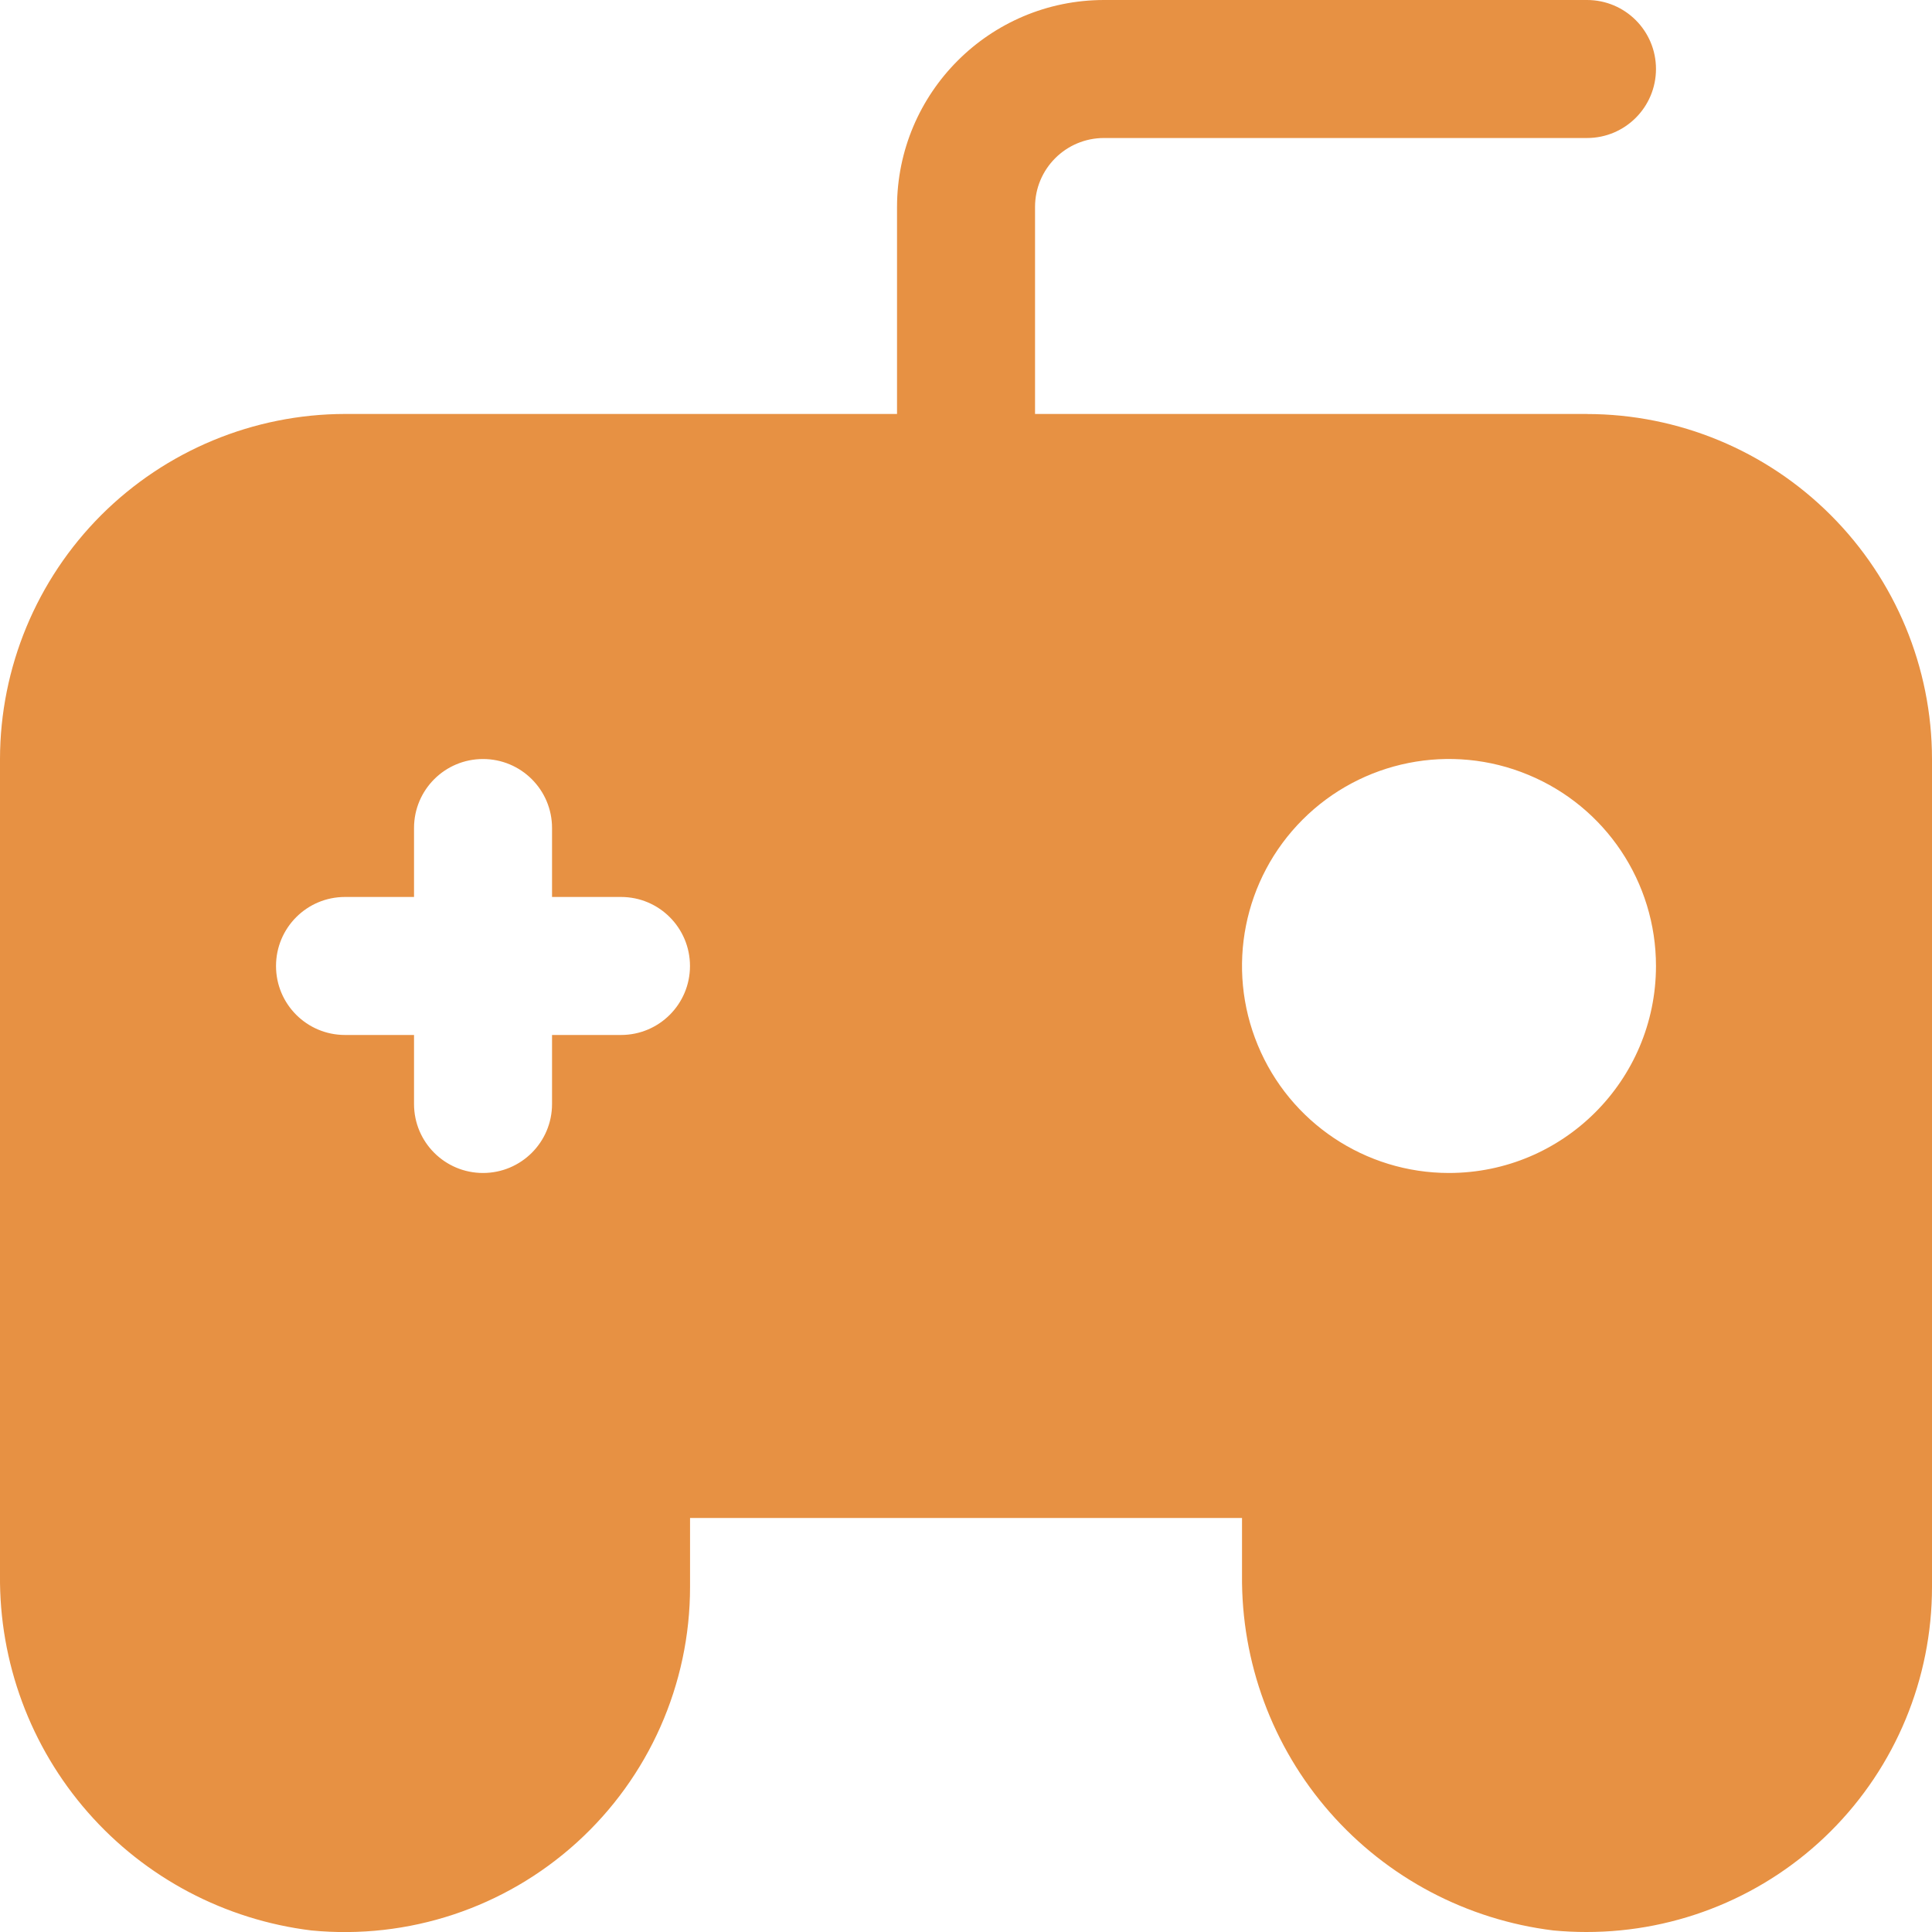 <?xml version="1.0" encoding="UTF-8"?> <svg xmlns="http://www.w3.org/2000/svg" width="30" height="30" viewBox="0 0 30 30" fill="none"> <path d="M24.643 6.428H16.072V3.214C16.072 2.622 16.551 2.143 17.143 2.143H24.643C25.235 2.143 25.714 1.663 25.714 1.071C25.714 0.479 25.235 0 24.643 0H17.143C15.368 0.001 13.93 1.44 13.929 3.214V6.428H5.357C3.938 6.43 2.576 6.995 1.571 7.999C0.567 9.004 0.002 10.366 0 11.786V24.458C-0.013 25.812 0.472 27.123 1.364 28.141C2.256 29.159 3.492 29.811 4.835 29.976C6.34 30.122 7.836 29.627 8.956 28.611C10.076 27.596 10.715 26.154 10.715 24.643V23.571H19.286V24.458C19.273 25.812 19.757 27.123 20.649 28.141C21.541 29.159 22.777 29.811 24.121 29.976C24.291 29.992 24.462 30 24.631 30C26.055 30.002 27.421 29.44 28.428 28.435C29.435 27.43 30 26.065 30 24.643V11.786C29.999 10.366 29.433 9.004 28.429 8C27.425 6.995 26.063 6.43 24.643 6.429L24.643 6.428ZM9.643 16.071H8.572V17.143C8.572 17.735 8.092 18.214 7.5 18.214C6.908 18.214 6.429 17.735 6.429 17.143V16.071H5.357C4.765 16.071 4.286 15.592 4.286 15C4.286 14.408 4.765 13.928 5.357 13.928H6.429V12.857C6.429 12.265 6.908 11.786 7.5 11.786C8.092 11.786 8.572 12.265 8.572 12.857V13.928H9.643C10.235 13.928 10.714 14.408 10.714 15C10.714 15.592 10.235 16.071 9.643 16.071ZM22.5 18.214C21.2 18.214 20.028 17.431 19.531 16.229C19.033 15.029 19.308 13.646 20.227 12.727C21.146 11.808 22.529 11.532 23.73 12.031C24.931 12.527 25.714 13.699 25.714 15C25.713 16.774 24.275 18.213 22.5 18.214L22.5 18.214Z" fill="#E79143"></path> </svg> 